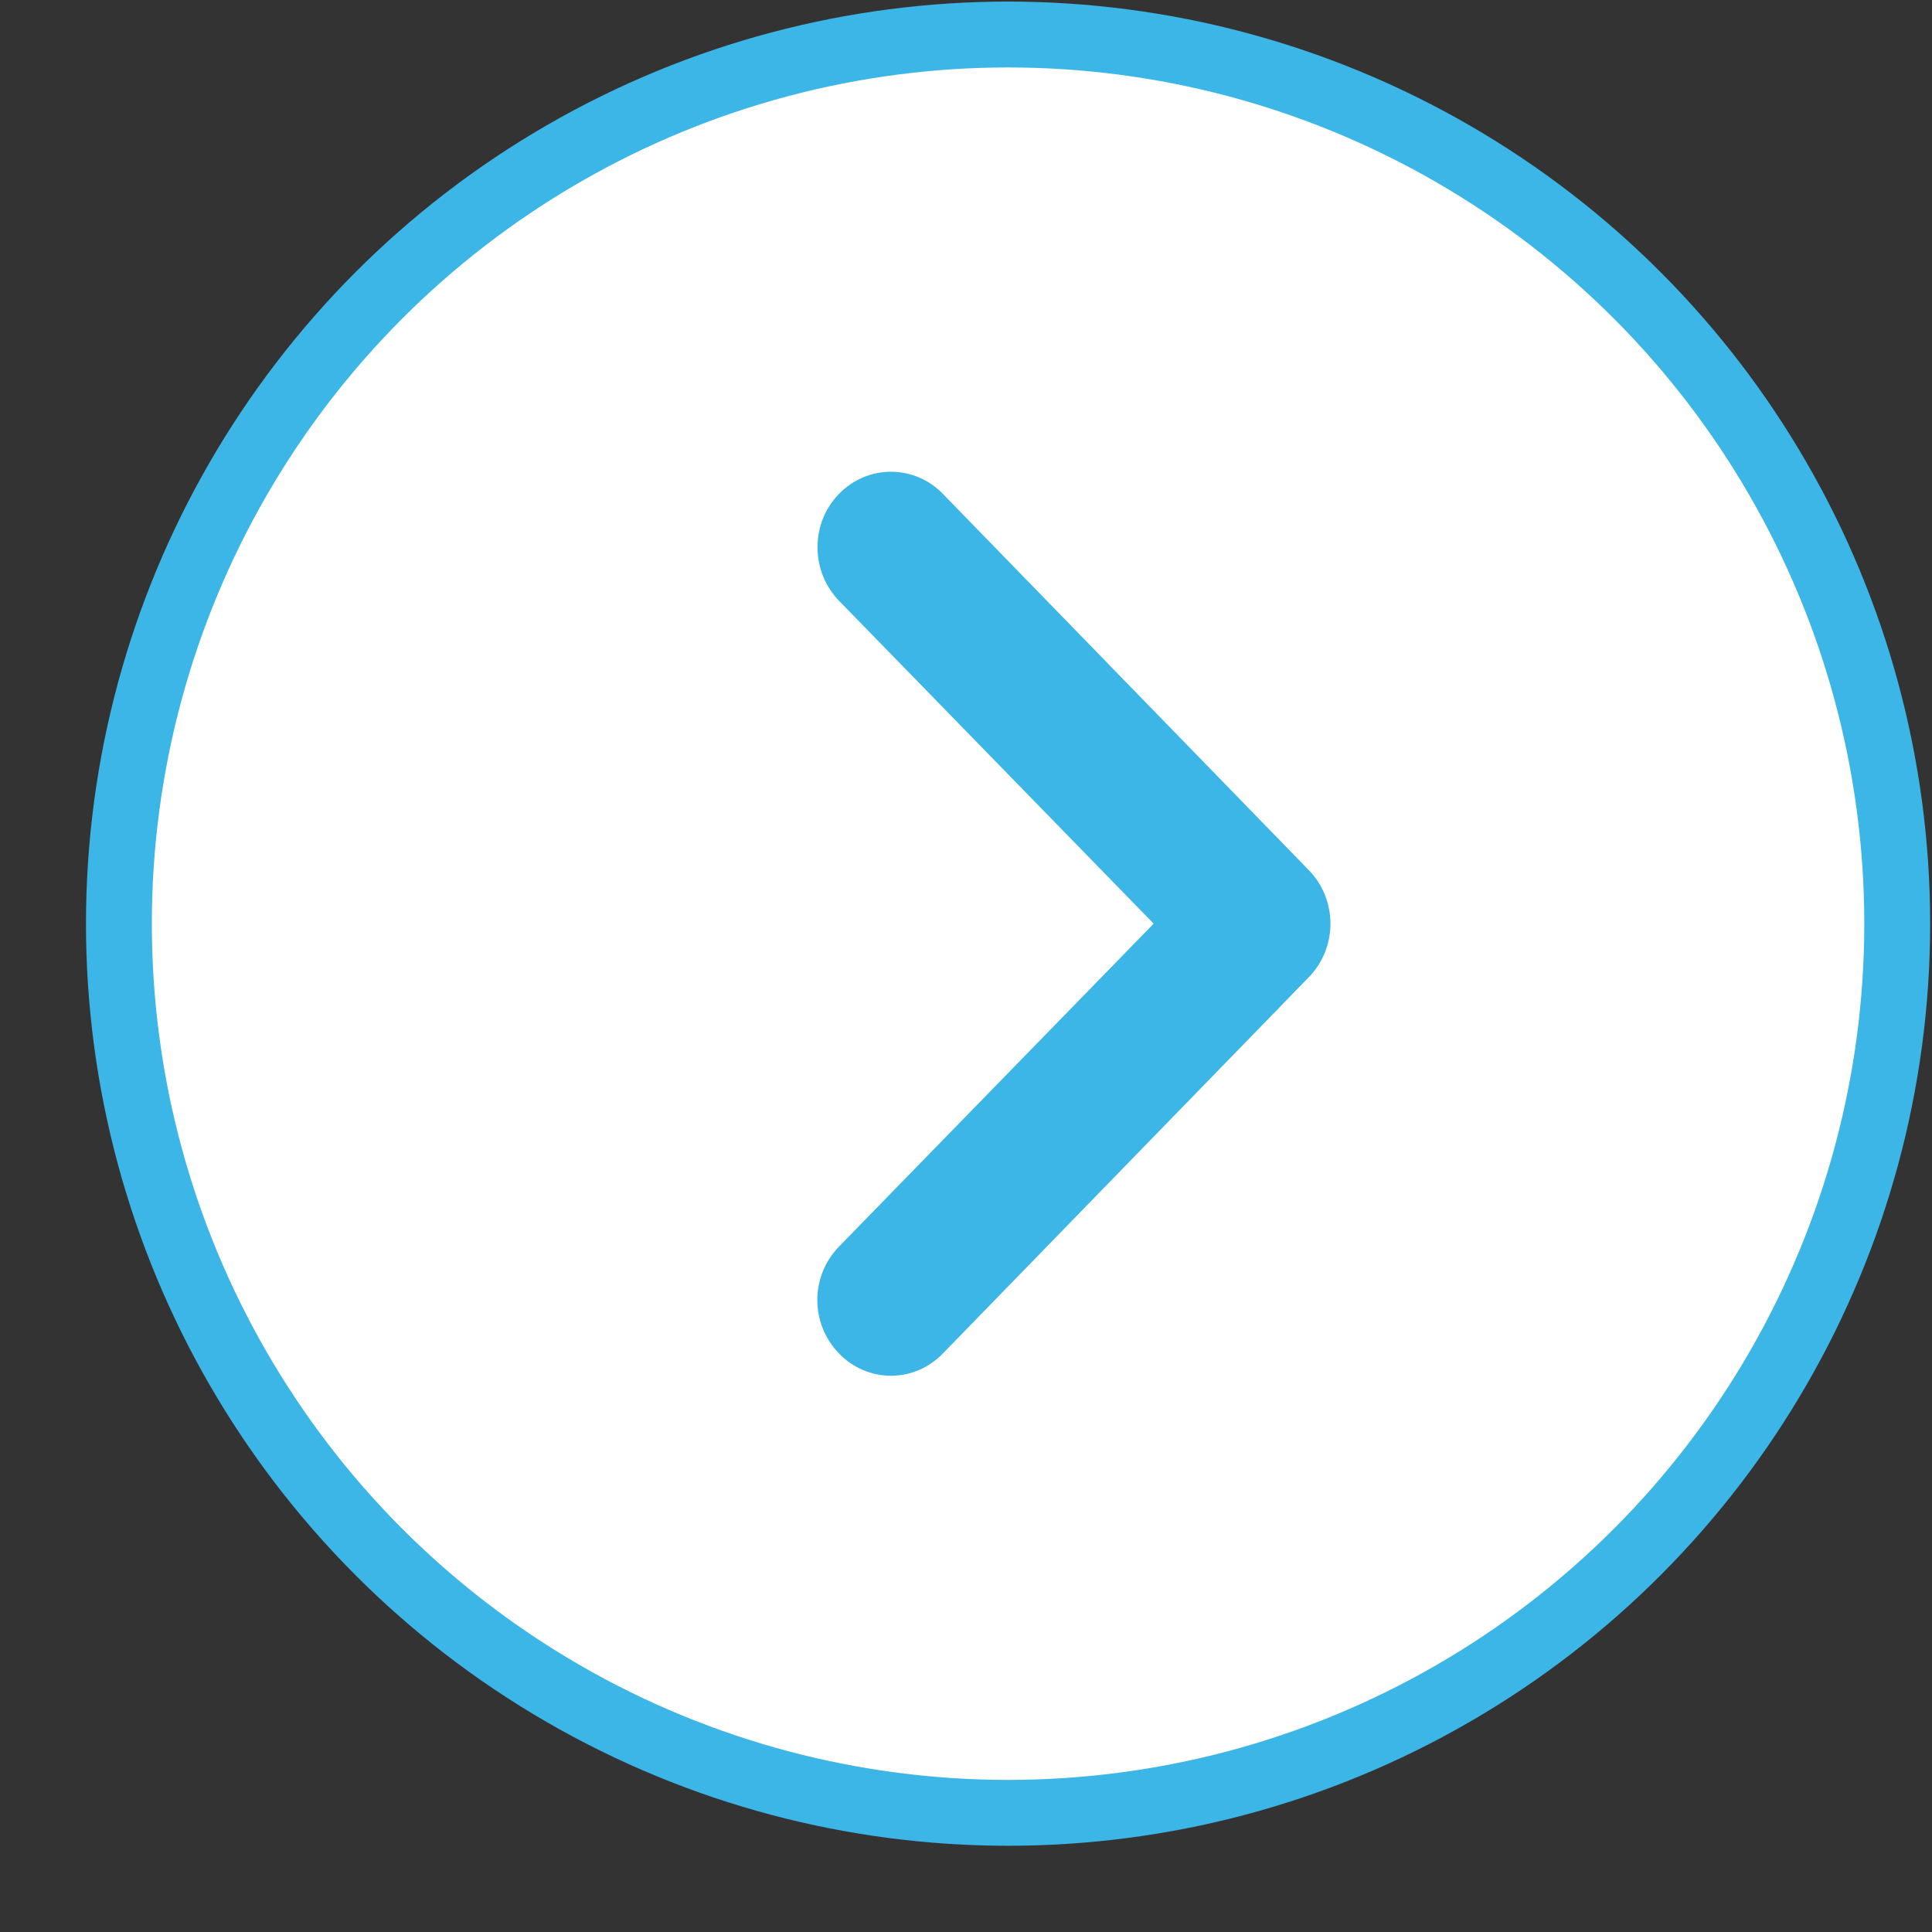 <svg width="22" height="22" viewBox="0 0 22 22" fill="none" xmlns="http://www.w3.org/2000/svg">
<rect x="0" y="0" width="22" height="22" fill="#333333" stroke="none"/>
<circle cx="11.479" cy="10.518" r="10.125" fill="white" stroke="#3CB5E7" stroke-width="0.75"/>
<g clip-path="url(#clip0_104_1211)">
<path d="M14.904 9.909L10.737 5.624C10.659 5.544 10.567 5.48 10.466 5.437C10.364 5.394 10.255 5.372 10.145 5.372C9.923 5.372 9.711 5.462 9.554 5.624C9.476 5.704 9.414 5.798 9.372 5.903C9.33 6.007 9.309 6.119 9.309 6.232C9.309 6.46 9.397 6.679 9.554 6.841L13.137 10.518L9.554 14.195C9.476 14.275 9.414 14.37 9.371 14.474C9.329 14.579 9.307 14.691 9.307 14.804C9.307 14.917 9.329 15.029 9.371 15.133C9.414 15.238 9.476 15.332 9.554 15.412C9.631 15.493 9.723 15.556 9.825 15.6C9.926 15.643 10.035 15.666 10.145 15.666C10.255 15.666 10.364 15.643 10.466 15.6C10.567 15.556 10.659 15.493 10.737 15.412L14.904 11.127C14.982 11.047 15.044 10.952 15.086 10.848C15.128 10.743 15.15 10.631 15.15 10.518C15.15 10.405 15.128 10.293 15.086 10.188C15.044 10.084 14.982 9.989 14.904 9.909Z" fill="#3CB5E7"/>
</g>
<defs>
<clipPath id="clip0_104_1211">
<rect width="7.5" height="12" fill="white" transform="translate(8.479 4.518)"/>
</clipPath>
</defs>
</svg>

